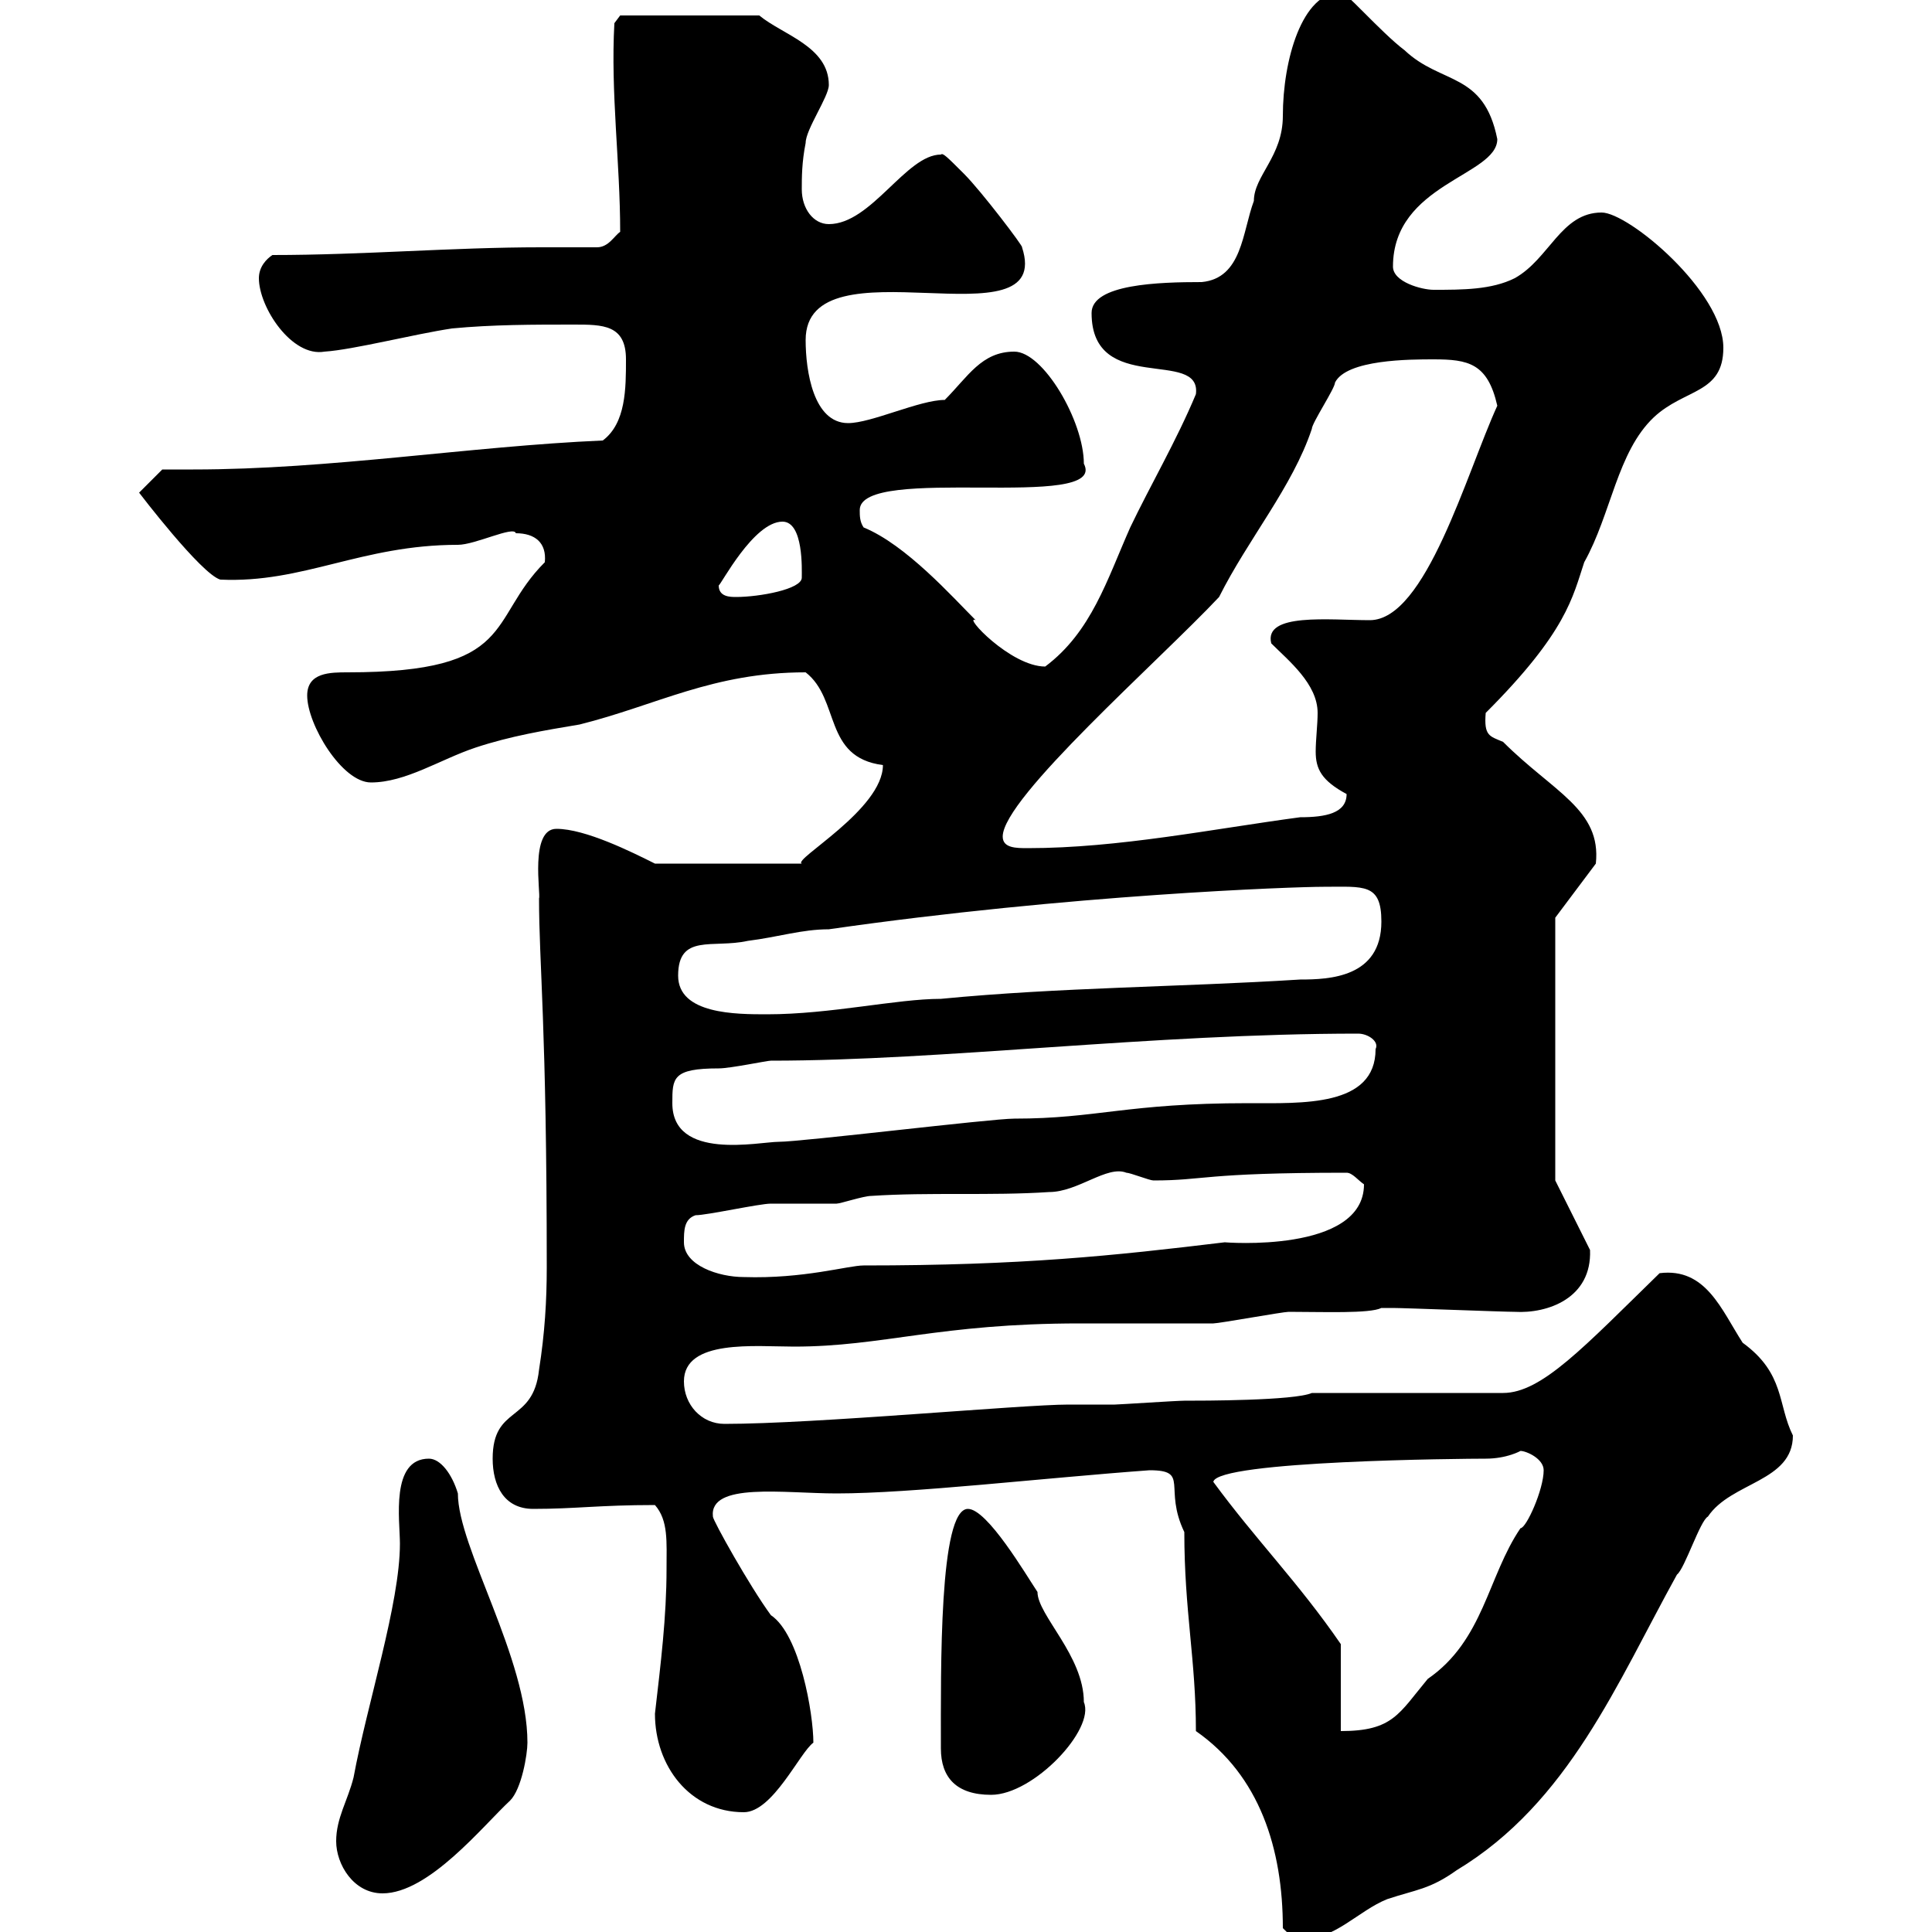 <svg xmlns="http://www.w3.org/2000/svg" xmlns:xlink="http://www.w3.org/1999/xlink" width="300" height="300"><path d="M199.20 299.40C200.10 300.30 201 301.20 201.90 301.20C207.30 301.20 210.90 296.70 215.40 294.90C219.90 293.40 222 293.40 226.20 290.40C243.60 279.90 251.10 261.30 260.40 244.50C261.60 243.60 264 236.10 265.20 235.50C268.80 230.10 278.40 230.10 278.40 222.90C276 218.10 277.20 213.30 270.60 208.50C267.30 203.40 264.90 196.80 257.70 197.70C246 209.10 239.40 216.30 233.40 216.30L203.70 216.30C201 217.50 186.60 217.50 183.90 217.50C182.70 217.50 173.70 218.10 173.10 218.10C171 218.10 168.30 218.10 165.90 218.10C158.70 218.10 126.60 221.10 112.50 221.10C108.90 221.10 106.20 218.10 106.20 214.50C106.20 207.90 117.30 209.10 123.30 209.10C137.10 209.10 145.80 205.50 167.70 205.50C169.50 205.50 186.60 205.50 188.40 205.50C189.30 205.50 199.20 203.70 200.10 203.70C205.50 203.70 212.70 204 214.50 203.10C215.10 203.10 215.40 203.10 216.30 203.10C218.10 203.10 233.40 203.70 235.20 203.70C240.30 204 247.20 201.60 246.90 194.10L241.50 183.30L241.50 142.50L247.80 134.10C248.70 125.70 241.20 123 233.40 115.20C231.30 114.30 230.40 114.30 230.70 110.70C243.30 98.10 244.20 92.70 246 87.30C250.20 79.80 251.10 70.20 256.80 64.80C261.60 60.30 267.60 61.20 267.60 54C267.60 45.30 252.90 33 248.70 33C242.40 33 240.60 40.20 235.20 43.20C231.60 45 227.10 45 222.60 45C220.80 45 216.30 43.80 216.30 41.40C216.30 28.50 232.50 27.30 232.50 21.60C230.40 11.10 223.80 13.20 218.10 7.80C214.50 5.10 208.20-2.10 208.20-1.20C202.20-1.20 199.20 9.30 199.20 18C199.20 24.30 194.70 27.30 194.70 31.20C192.90 36 192.90 43.20 186.60 43.80C180 43.80 169.50 44.10 169.50 48.60C169.50 61.50 186.60 54 185.70 61.20C182.70 68.40 178.50 75.60 175.50 81.90C171.90 90 169.50 98.10 162.30 103.50C156.90 103.50 149.40 95.40 151.50 96.30C147.90 92.70 140.70 84.60 134.10 81.90C133.50 81 133.50 80.10 133.50 79.20C133.50 72 172.20 79.50 168.30 72C168.30 65.40 162 54.60 157.50 54.60C152.40 54.60 150.30 58.50 146.70 62.10C142.80 62.10 135.30 65.70 131.70 65.70C126.30 65.70 125.10 57.60 125.10 52.80C125.10 36.90 163.80 54 158.70 38.40C159 38.40 152.40 29.70 149.70 27C147 24.30 146.40 23.70 146.10 24C140.70 24 135.30 34.80 128.70 34.80C126.30 34.80 124.50 32.40 124.50 29.40C124.50 27.60 124.50 25.20 125.10 22.20C125.10 20.10 128.70 15 128.70 13.20C128.70 7.20 121.50 5.40 117.90 2.40L96.30 2.40L95.40 3.60C94.80 14.40 96.30 25.20 96.30 36C95.40 36.60 94.50 38.40 92.70 38.40C90 38.40 87 38.40 84 38.40C70.20 38.40 56.40 39.60 42.30 39.60C41.40 40.20 40.20 41.40 40.20 43.20C40.20 47.70 45.30 55.50 50.40 54.60C54.90 54.30 64.20 51.90 70.20 51C76.50 50.40 82.80 50.40 89.10 50.40C93.60 50.40 97.20 50.40 97.20 55.80C97.20 60.30 97.20 65.70 93.60 68.40C72.90 69.30 51.30 72.90 30 72.90C28.80 72.90 27 72.90 25.20 72.90L21.60 76.50C21.60 76.50 31.20 89.10 34.20 90C47.10 90.60 56.10 84.60 71.10 84.60C73.80 84.60 79.80 81.60 80.10 82.80C83.10 82.80 84.90 84.30 84.60 87.30C75.60 96.30 80.40 104.40 54 104.40C51.30 104.40 47.70 104.40 47.70 108C47.70 112.50 53.10 121.50 57.60 121.50C63 121.50 68.40 117.90 73.80 116.10C79.20 114.30 84.60 113.40 90 112.50C102 109.50 110.70 104.40 125.10 104.40C130.50 108.60 127.80 117.60 137.10 118.80C137.10 125.70 123 133.50 124.50 134.10L101.70 134.10C98.10 132.30 90.90 128.70 86.40 128.70C82.20 128.70 84 138.90 83.70 139.50C83.70 149.70 84.90 159.30 84.90 196.80C84.90 201.90 84.60 207 83.70 212.70C82.80 221.10 76.50 218.10 76.50 226.50C76.50 230.70 78.30 234.30 82.80 234.30C89.40 234.30 93 233.70 101.70 233.70C103.80 236.10 103.50 239.40 103.50 243.60C103.50 251.10 102.60 258.30 101.70 266.10C101.70 274.20 107.10 281.40 115.50 281.40C120 281.40 124.20 272.10 126.30 270.60C126.30 266.10 124.20 253.80 119.70 250.80C116.40 246.30 110.70 236.10 110.70 235.50C110.10 230.10 121.80 231.90 129.90 231.90C141.60 231.90 162 229.50 178.50 228.30C184.80 228.30 180.60 231 183.90 237.90C183.90 250.20 185.70 257.70 185.70 268.80C195.60 275.70 199.20 287.10 199.20 299.40ZM52.20 285.90C52.20 289.50 54.90 294 59.40 294C66.60 294 75 283.50 79.20 279.60C81 277.80 81.90 272.40 81.90 270.60C81.90 257.40 71.10 240.30 71.10 231.90C70.20 228.90 68.40 226.50 66.60 226.50C60.60 226.50 62.10 236.10 62.10 239.70C62.10 249 57 264.60 54.90 276C54 279.60 52.20 282.30 52.20 285.90ZM146.10 271.50C146.10 276 148.50 278.70 153.90 278.70C160.50 278.70 170.10 268.50 168.30 264.30C168.30 257.10 161.10 250.80 161.10 247.20C159.30 244.50 153.30 234.30 150.30 234.30C145.80 234.30 146.10 259.20 146.10 271.50ZM188.40 230.10C189 226.80 227.40 226.50 230.70 226.50C234 226.50 236.10 225.30 236.10 225.30C237 225.30 239.70 226.50 239.70 228.30C239.70 231.30 237 237.30 236.10 237.30C231 244.80 230.40 254.70 221.70 260.70C217.20 266.10 216.30 268.80 208.20 268.80L208.20 255.30C201.60 245.70 195 239.10 188.40 230.10ZM106.20 192.90C106.20 191.10 106.20 189.30 108 188.70C109.80 188.70 117.90 186.90 119.70 186.90C120.90 186.90 128.70 186.90 129.90 186.90C130.50 186.90 134.10 185.70 135.30 185.70C144.30 185.10 153.90 185.70 162.90 185.10C167.40 185.10 171.90 180.90 174.90 182.10C175.50 182.10 178.50 183.30 179.10 183.30C187.20 183.30 186.60 182.10 209.10 182.10C210 182.10 210.90 183.30 211.80 183.90C211.80 194.70 189.90 192.90 190.20 192.90C172.80 195 158.70 196.50 134.10 196.50C131.70 196.50 124.80 198.60 115.50 198.30C111.60 198.30 106.20 196.50 106.20 192.90ZM104.40 171.30C104.40 167.40 104.40 165.90 111.60 165.90C113.40 165.90 119.10 164.70 119.70 164.70C146.40 164.70 178.80 160.50 210.90 160.50C212.40 160.50 214.20 161.70 213.60 162.90C213.60 171.90 202.20 171.30 193.80 171.30C174.90 171.30 170.40 173.70 157.50 173.70C153.90 173.70 124.50 177.30 120.90 177.30C117.90 177.30 104.40 180.30 104.40 171.30ZM105.30 151.50C105.30 144.90 110.70 147.30 116.10 146.10C120.90 145.50 124.50 144.30 128.70 144.30C166.20 138.90 201 137.70 205.50 137.70C211.80 137.70 214.50 137.10 214.50 143.10C214.50 151.80 206.40 152.10 201.90 152.10C182.70 153.30 164.70 153.30 146.10 155.10C139.20 155.10 129 157.50 119.10 157.50C114.30 157.50 105.30 157.50 105.30 151.50ZM155.70 129.90C155.70 123.90 180 102.60 189.30 92.70C193.80 83.70 200.70 75.60 203.70 66.60C203.70 65.70 207.30 60.30 207.30 59.40C209.10 55.80 219 55.80 222.60 55.80C228 55.80 231 56.40 232.50 63C227.70 73.50 221.40 96.30 212.70 96.30C206.40 96.30 196.20 95.10 197.40 99.90C200.10 102.60 204.60 106.20 204.60 110.70C204.60 112.50 204.30 114.90 204.30 116.70C204.30 119.40 205.20 121.20 209.10 123.30C209.10 126.30 205.80 126.90 201.90 126.90C188.40 128.70 173.70 131.70 159.60 131.70C157.80 131.70 155.70 131.70 155.70 129.90ZM111.60 90.90C111.90 90.90 117 81 121.50 81C124.80 81 124.50 88.50 124.50 89.70C124.50 91.50 117.90 92.70 114.30 92.70C113.40 92.70 111.60 92.70 111.60 90.90Z"/></svg>